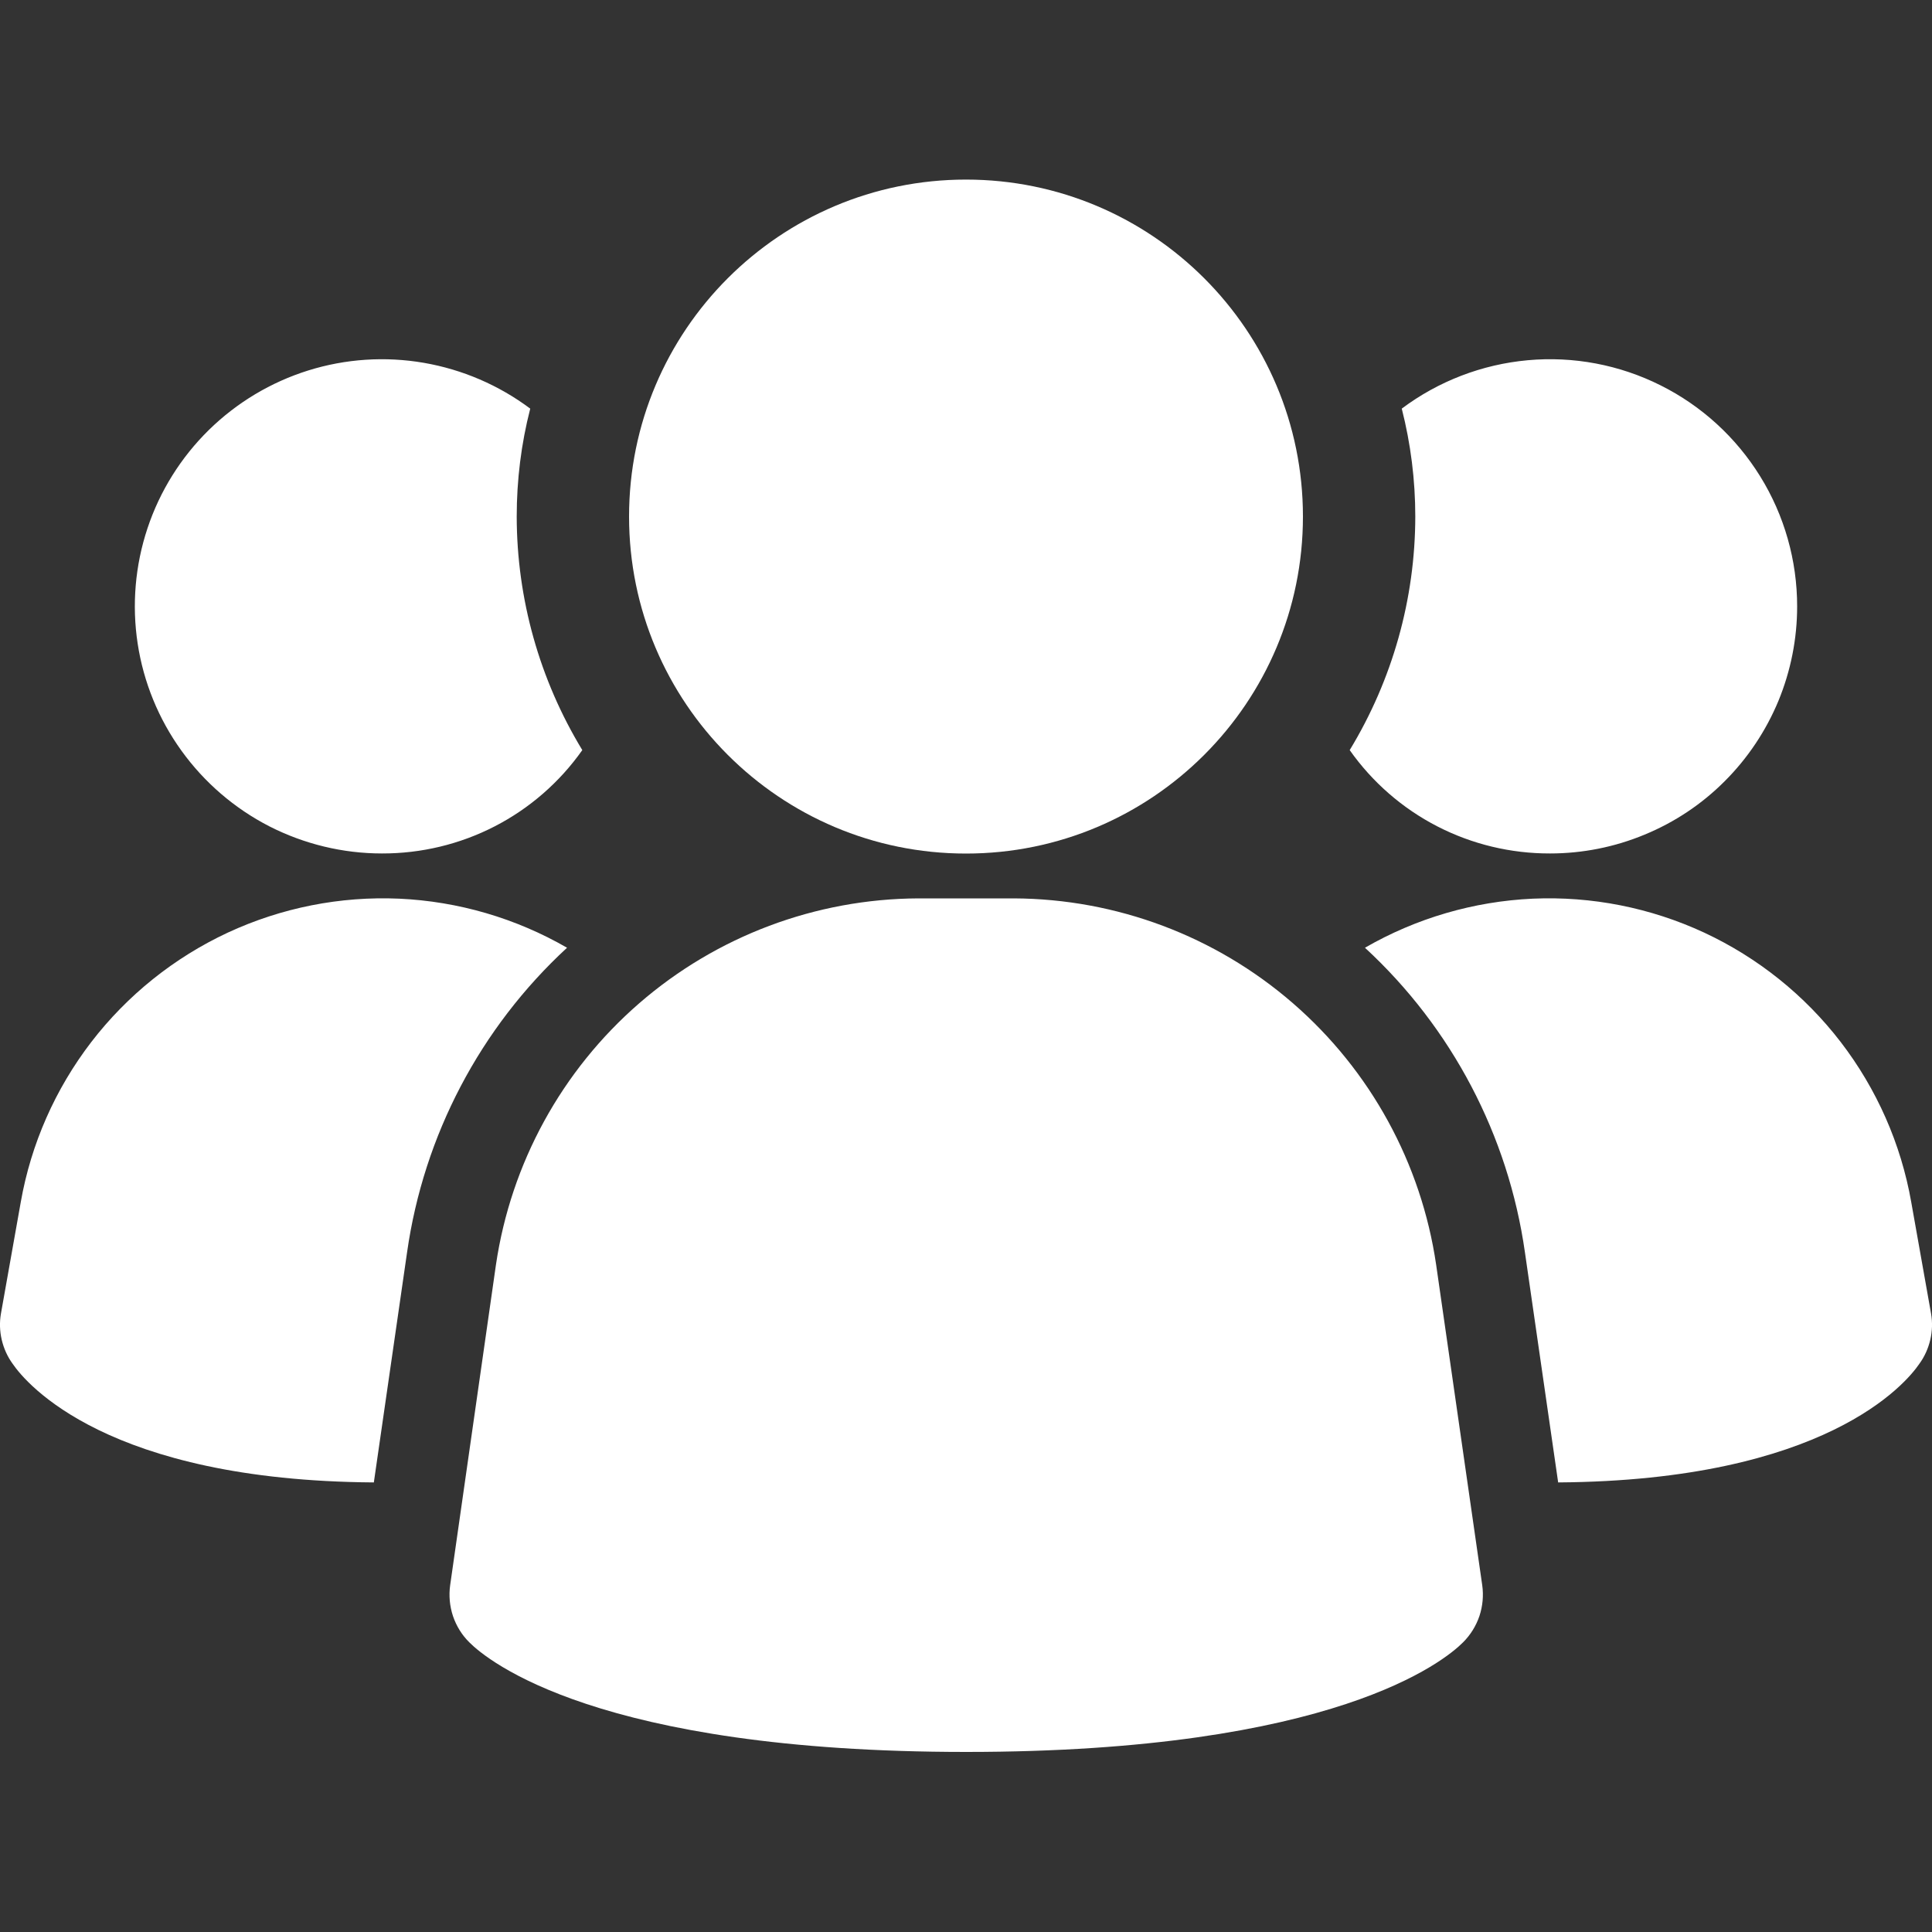 <svg width="20" height="20" viewBox="0 0 20 20" fill="none" xmlns="http://www.w3.org/2000/svg">
    <rect x="0" y="0" width="20" height="20" fill="#333333" stroke="none"/>
    <path d="M14.867 13.093C14.713 12.042 14.187 11.082 13.385 10.386C12.583 9.69 11.558 9.305 10.496 9.3H9.506C8.444 9.305 7.419 9.69 6.617 10.386C5.815 11.082 5.289 12.042 5.134 13.093L4.66 16.41C4.645 16.517 4.655 16.626 4.689 16.729C4.724 16.832 4.781 16.925 4.858 17.001C5.044 17.188 6.185 18.136 10.002 18.136C13.818 18.136 14.957 17.191 15.146 17.001C15.222 16.925 15.28 16.832 15.315 16.729C15.349 16.626 15.359 16.517 15.344 16.41L14.867 13.093ZM5.87 9.811C4.971 10.64 4.386 11.754 4.214 12.964L3.87 15.346C1.108 15.327 0.271 14.323 0.131 14.118C0.077 14.044 0.039 13.959 0.018 13.87C-0.003 13.78 -0.006 13.688 0.01 13.597L0.215 12.444C0.321 11.841 0.572 11.273 0.945 10.787C1.318 10.302 1.802 9.914 2.357 9.655C2.912 9.397 3.521 9.276 4.133 9.303C4.744 9.331 5.34 9.505 5.87 9.811ZM19.99 13.597C20.006 13.688 20.003 13.78 19.982 13.87C19.961 13.959 19.923 14.044 19.869 14.118C19.73 14.323 18.892 15.327 16.13 15.346L15.786 12.964C15.614 11.754 15.029 10.64 14.13 9.811C14.66 9.505 15.256 9.331 15.867 9.303C16.479 9.276 17.088 9.397 17.643 9.655C18.198 9.914 18.682 10.302 19.055 10.787C19.428 11.273 19.679 11.841 19.785 12.444L19.99 13.597ZM6.028 7.765C5.794 8.097 5.483 8.368 5.122 8.554C4.761 8.74 4.36 8.836 3.954 8.835C3.549 8.835 3.149 8.738 2.788 8.554C2.428 8.369 2.116 8.101 1.879 7.772C1.642 7.444 1.486 7.063 1.425 6.662C1.364 6.262 1.399 5.852 1.527 5.468C1.655 5.083 1.873 4.735 2.162 4.451C2.452 4.167 2.804 3.956 3.191 3.835C3.578 3.714 3.988 3.687 4.388 3.756C4.787 3.825 5.164 3.987 5.489 4.23C5.395 4.595 5.349 4.97 5.349 5.347C5.35 6.2 5.585 7.036 6.028 7.765ZM18.604 6.277C18.604 6.613 18.538 6.945 18.41 7.256C18.281 7.566 18.093 7.848 17.855 8.086C17.618 8.324 17.336 8.512 17.025 8.64C16.715 8.769 16.382 8.835 16.046 8.835C15.64 8.836 15.239 8.74 14.878 8.554C14.517 8.368 14.206 8.097 13.972 7.765C14.415 7.036 14.65 6.2 14.651 5.347C14.651 4.97 14.604 4.595 14.511 4.23C14.891 3.945 15.343 3.772 15.816 3.729C16.289 3.686 16.765 3.776 17.19 3.989C17.615 4.201 17.972 4.528 18.222 4.932C18.472 5.336 18.604 5.802 18.604 6.277Z" fill="white"/>
    <path d="M10 8.836C11.926 8.836 13.488 7.274 13.488 5.347C13.488 3.421 11.926 1.859 10 1.859C8.073 1.859 6.512 3.421 6.512 5.347C6.512 7.274 8.073 8.836 10 8.836Z" fill="white"/>
</svg>
